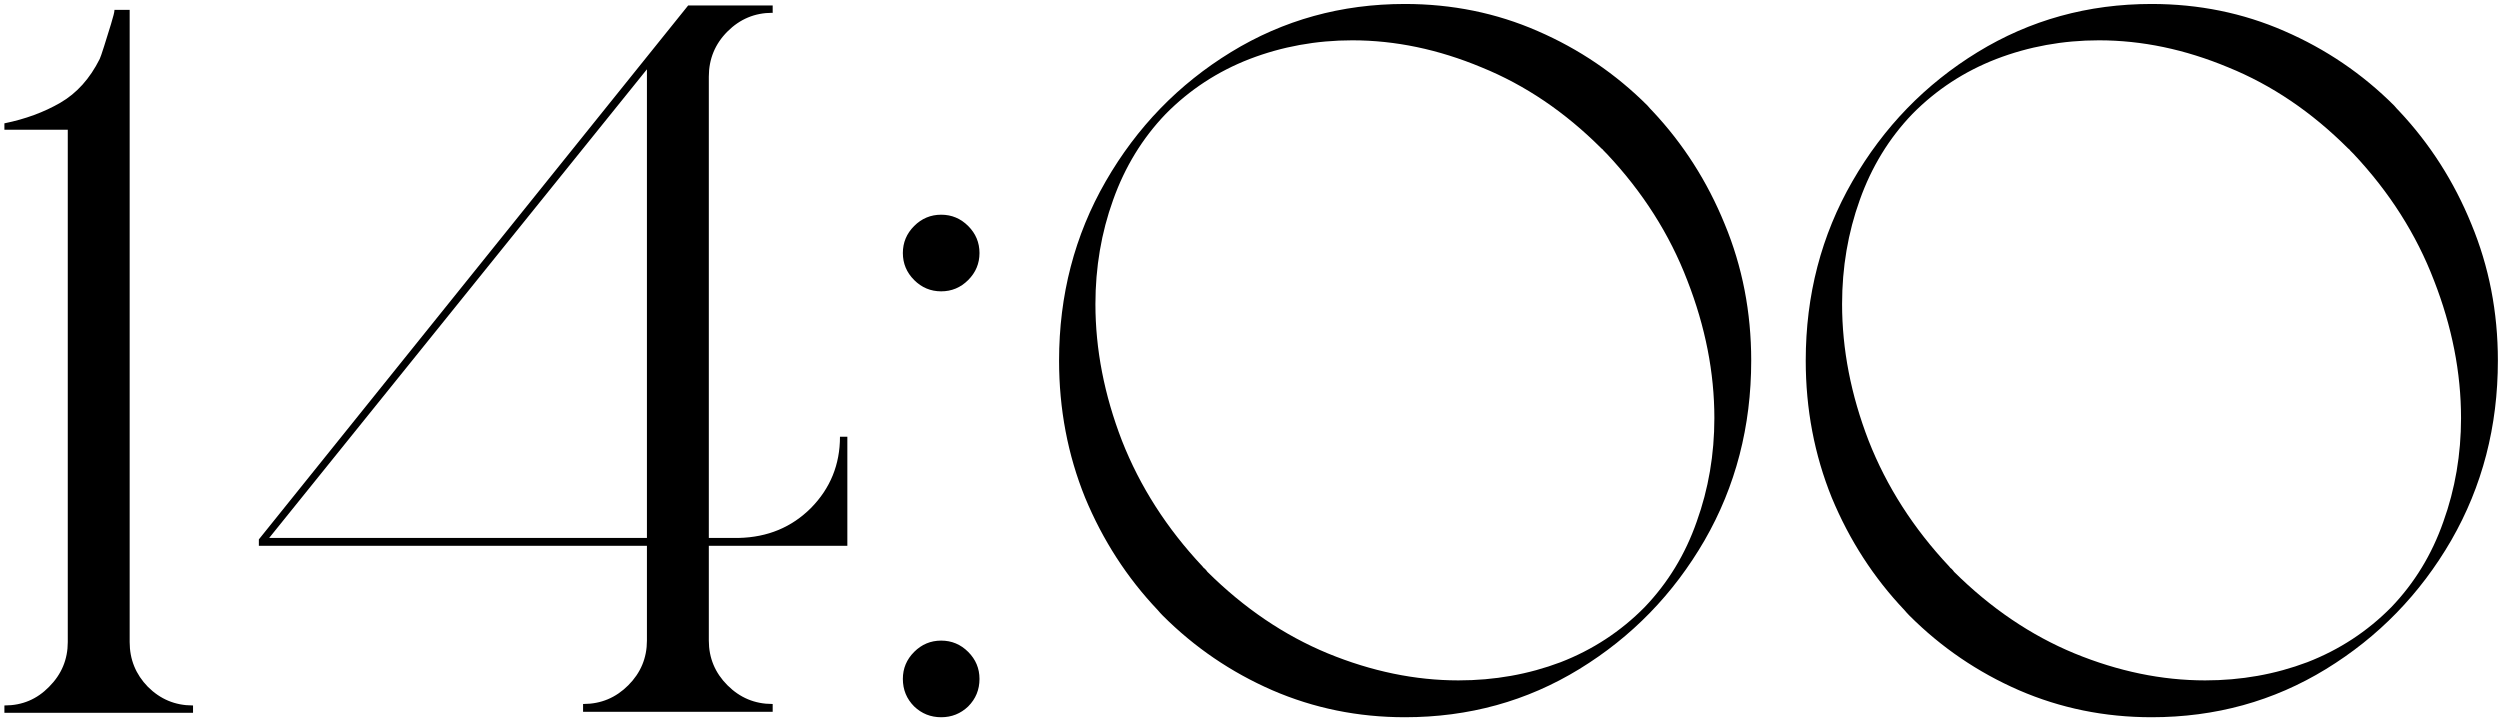 <?xml version="1.0" encoding="UTF-8"?> <svg xmlns="http://www.w3.org/2000/svg" width="497" height="143" viewBox="0 0 497 143" fill="none"><path d="M38.277 140.242H38.375V141.707H0.875V140.242H0.973C4.423 140.242 7.353 139.005 9.762 136.531C12.236 134.057 13.473 131.095 13.473 127.645V25.789H0.875V24.52C5.042 23.673 8.753 22.306 12.008 20.418C15.263 18.53 17.867 15.633 19.82 11.727C19.951 11.466 20.244 10.62 20.699 9.188C21.155 7.755 21.611 6.29 22.066 4.793C22.522 3.296 22.75 2.384 22.75 2.059V1.961H25.777V127.645C25.777 131.095 26.982 134.057 29.391 136.531C31.865 139.005 34.827 140.242 38.277 140.242ZM166.988 86.824H168.453V108.504H140.914V127.352C140.914 130.802 142.151 133.764 144.625 136.238C147.099 138.712 150.061 139.949 153.512 139.949H153.609V141.512H115.914V139.949H116.012C119.462 139.949 122.424 138.712 124.898 136.238C127.372 133.764 128.609 130.802 128.609 127.352V108.504H51.461V107.234L136.812 1.082H153.609V2.645C153.609 2.579 153.577 2.547 153.512 2.547C150.061 2.547 147.099 3.784 144.625 6.258C142.151 8.732 140.914 11.727 140.914 15.242V106.941H146.871C152.6 106.811 157.385 104.826 161.227 100.984C165.068 97.078 166.988 92.358 166.988 86.824ZM128.609 106.941V13.777L53.512 106.941H128.609ZM194.723 134.969C194.723 137.117 193.974 138.94 192.477 140.438C190.979 141.87 189.189 142.586 187.105 142.586C185.022 142.586 183.232 141.87 181.734 140.438C180.237 138.94 179.488 137.117 179.488 134.969C179.488 132.885 180.237 131.095 181.734 129.598C183.232 128.1 185.022 127.352 187.105 127.352C189.189 127.352 190.979 128.1 192.477 129.598C193.974 131.095 194.723 132.885 194.723 134.969ZM194.723 50.301C194.723 52.384 193.974 54.175 192.477 55.672C190.979 57.169 189.189 57.918 187.105 57.918C185.022 57.918 183.232 57.169 181.734 55.672C180.237 54.175 179.488 52.384 179.488 50.301C179.488 48.217 180.237 46.427 181.734 44.93C183.232 43.432 185.022 42.684 187.105 42.684C189.189 42.684 190.979 43.432 192.477 44.93C193.974 46.427 194.723 48.217 194.723 50.301ZM328.512 22.078C334.632 28.588 339.417 36.075 342.867 44.539C346.383 53.003 348.141 62.052 348.141 71.688C348.141 84.773 345.048 96.688 338.863 107.43C332.678 118.107 324.378 126.635 313.961 133.016C303.544 139.396 291.988 142.586 279.293 142.586C269.983 142.586 261.194 140.796 252.926 137.215C244.723 133.634 237.464 128.686 231.148 122.371C230.823 122.046 230.497 121.688 230.172 121.297C224.052 114.852 219.234 107.397 215.719 98.934C212.268 90.405 210.543 81.323 210.543 71.688C210.543 58.667 213.635 46.785 219.82 36.043C226.005 25.301 234.306 16.74 244.723 10.359C255.139 3.979 266.663 0.789 279.293 0.789C288.668 0.789 297.457 2.579 305.66 6.16C313.928 9.741 321.22 14.689 327.535 21.004C327.861 21.395 328.186 21.753 328.512 22.078ZM240.035 113.68C247.327 120.906 255.302 126.31 263.961 129.891C272.685 133.471 281.344 135.262 289.938 135.262C297.099 135.262 303.87 134.057 310.25 131.648C316.63 129.174 322.197 125.529 326.949 120.711C331.572 115.893 335.022 110.229 337.301 103.719C339.645 97.208 340.816 90.34 340.816 83.113C340.816 74.064 339.026 64.949 335.445 55.77C331.93 46.59 326.591 38.191 319.43 30.574L318.844 29.988C318.714 29.793 318.551 29.63 318.355 29.5C311.129 22.273 303.186 16.902 294.527 13.387C285.934 9.806 277.372 8.016 268.844 8.016C261.682 8.016 254.879 9.253 248.434 11.727C242.053 14.2 236.487 17.846 231.734 22.664C227.112 27.482 223.629 33.178 221.285 39.754C218.941 46.264 217.77 53.165 217.77 60.457C217.77 69.441 219.527 78.491 223.043 87.606C226.624 96.72 231.962 105.053 239.059 112.605C239.189 112.801 239.352 112.964 239.547 113.094C239.742 113.289 239.905 113.484 240.035 113.68ZM476.949 22.078C483.069 28.588 487.854 36.075 491.305 44.539C494.82 53.003 496.578 62.052 496.578 71.688C496.578 84.773 493.486 96.688 487.301 107.43C481.116 118.107 472.815 126.635 462.398 133.016C451.982 139.396 440.426 142.586 427.73 142.586C418.421 142.586 409.632 140.796 401.363 137.215C393.16 133.634 385.901 128.686 379.586 122.371C379.26 122.046 378.935 121.688 378.609 121.297C372.49 114.852 367.672 107.397 364.156 98.934C360.706 90.405 358.98 81.323 358.98 71.688C358.98 58.667 362.073 46.785 368.258 36.043C374.443 25.301 382.743 16.74 393.16 10.359C403.577 3.979 415.1 0.789 427.73 0.789C437.105 0.789 445.895 2.579 454.098 6.16C462.366 9.741 469.658 14.689 475.973 21.004C476.298 21.395 476.624 21.753 476.949 22.078ZM388.473 113.68C395.764 120.906 403.74 126.31 412.398 129.891C421.122 133.471 429.781 135.262 438.375 135.262C445.536 135.262 452.307 134.057 458.688 131.648C465.068 129.174 470.634 125.529 475.387 120.711C480.009 115.893 483.46 110.229 485.738 103.719C488.082 97.208 489.254 90.34 489.254 83.113C489.254 74.064 487.464 64.949 483.883 55.77C480.367 46.59 475.029 38.191 467.867 30.574L467.281 29.988C467.151 29.793 466.988 29.63 466.793 29.5C459.566 22.273 451.624 16.902 442.965 13.387C434.371 9.806 425.81 8.016 417.281 8.016C410.12 8.016 403.316 9.253 396.871 11.727C390.491 14.2 384.924 17.846 380.172 22.664C375.549 27.482 372.066 33.178 369.723 39.754C367.379 46.264 366.207 53.165 366.207 60.457C366.207 69.441 367.965 78.491 371.48 87.606C375.061 96.72 380.4 105.053 387.496 112.605C387.626 112.801 387.789 112.964 387.984 113.094C388.18 113.289 388.342 113.484 388.473 113.68Z" fill="black"></path></svg> 